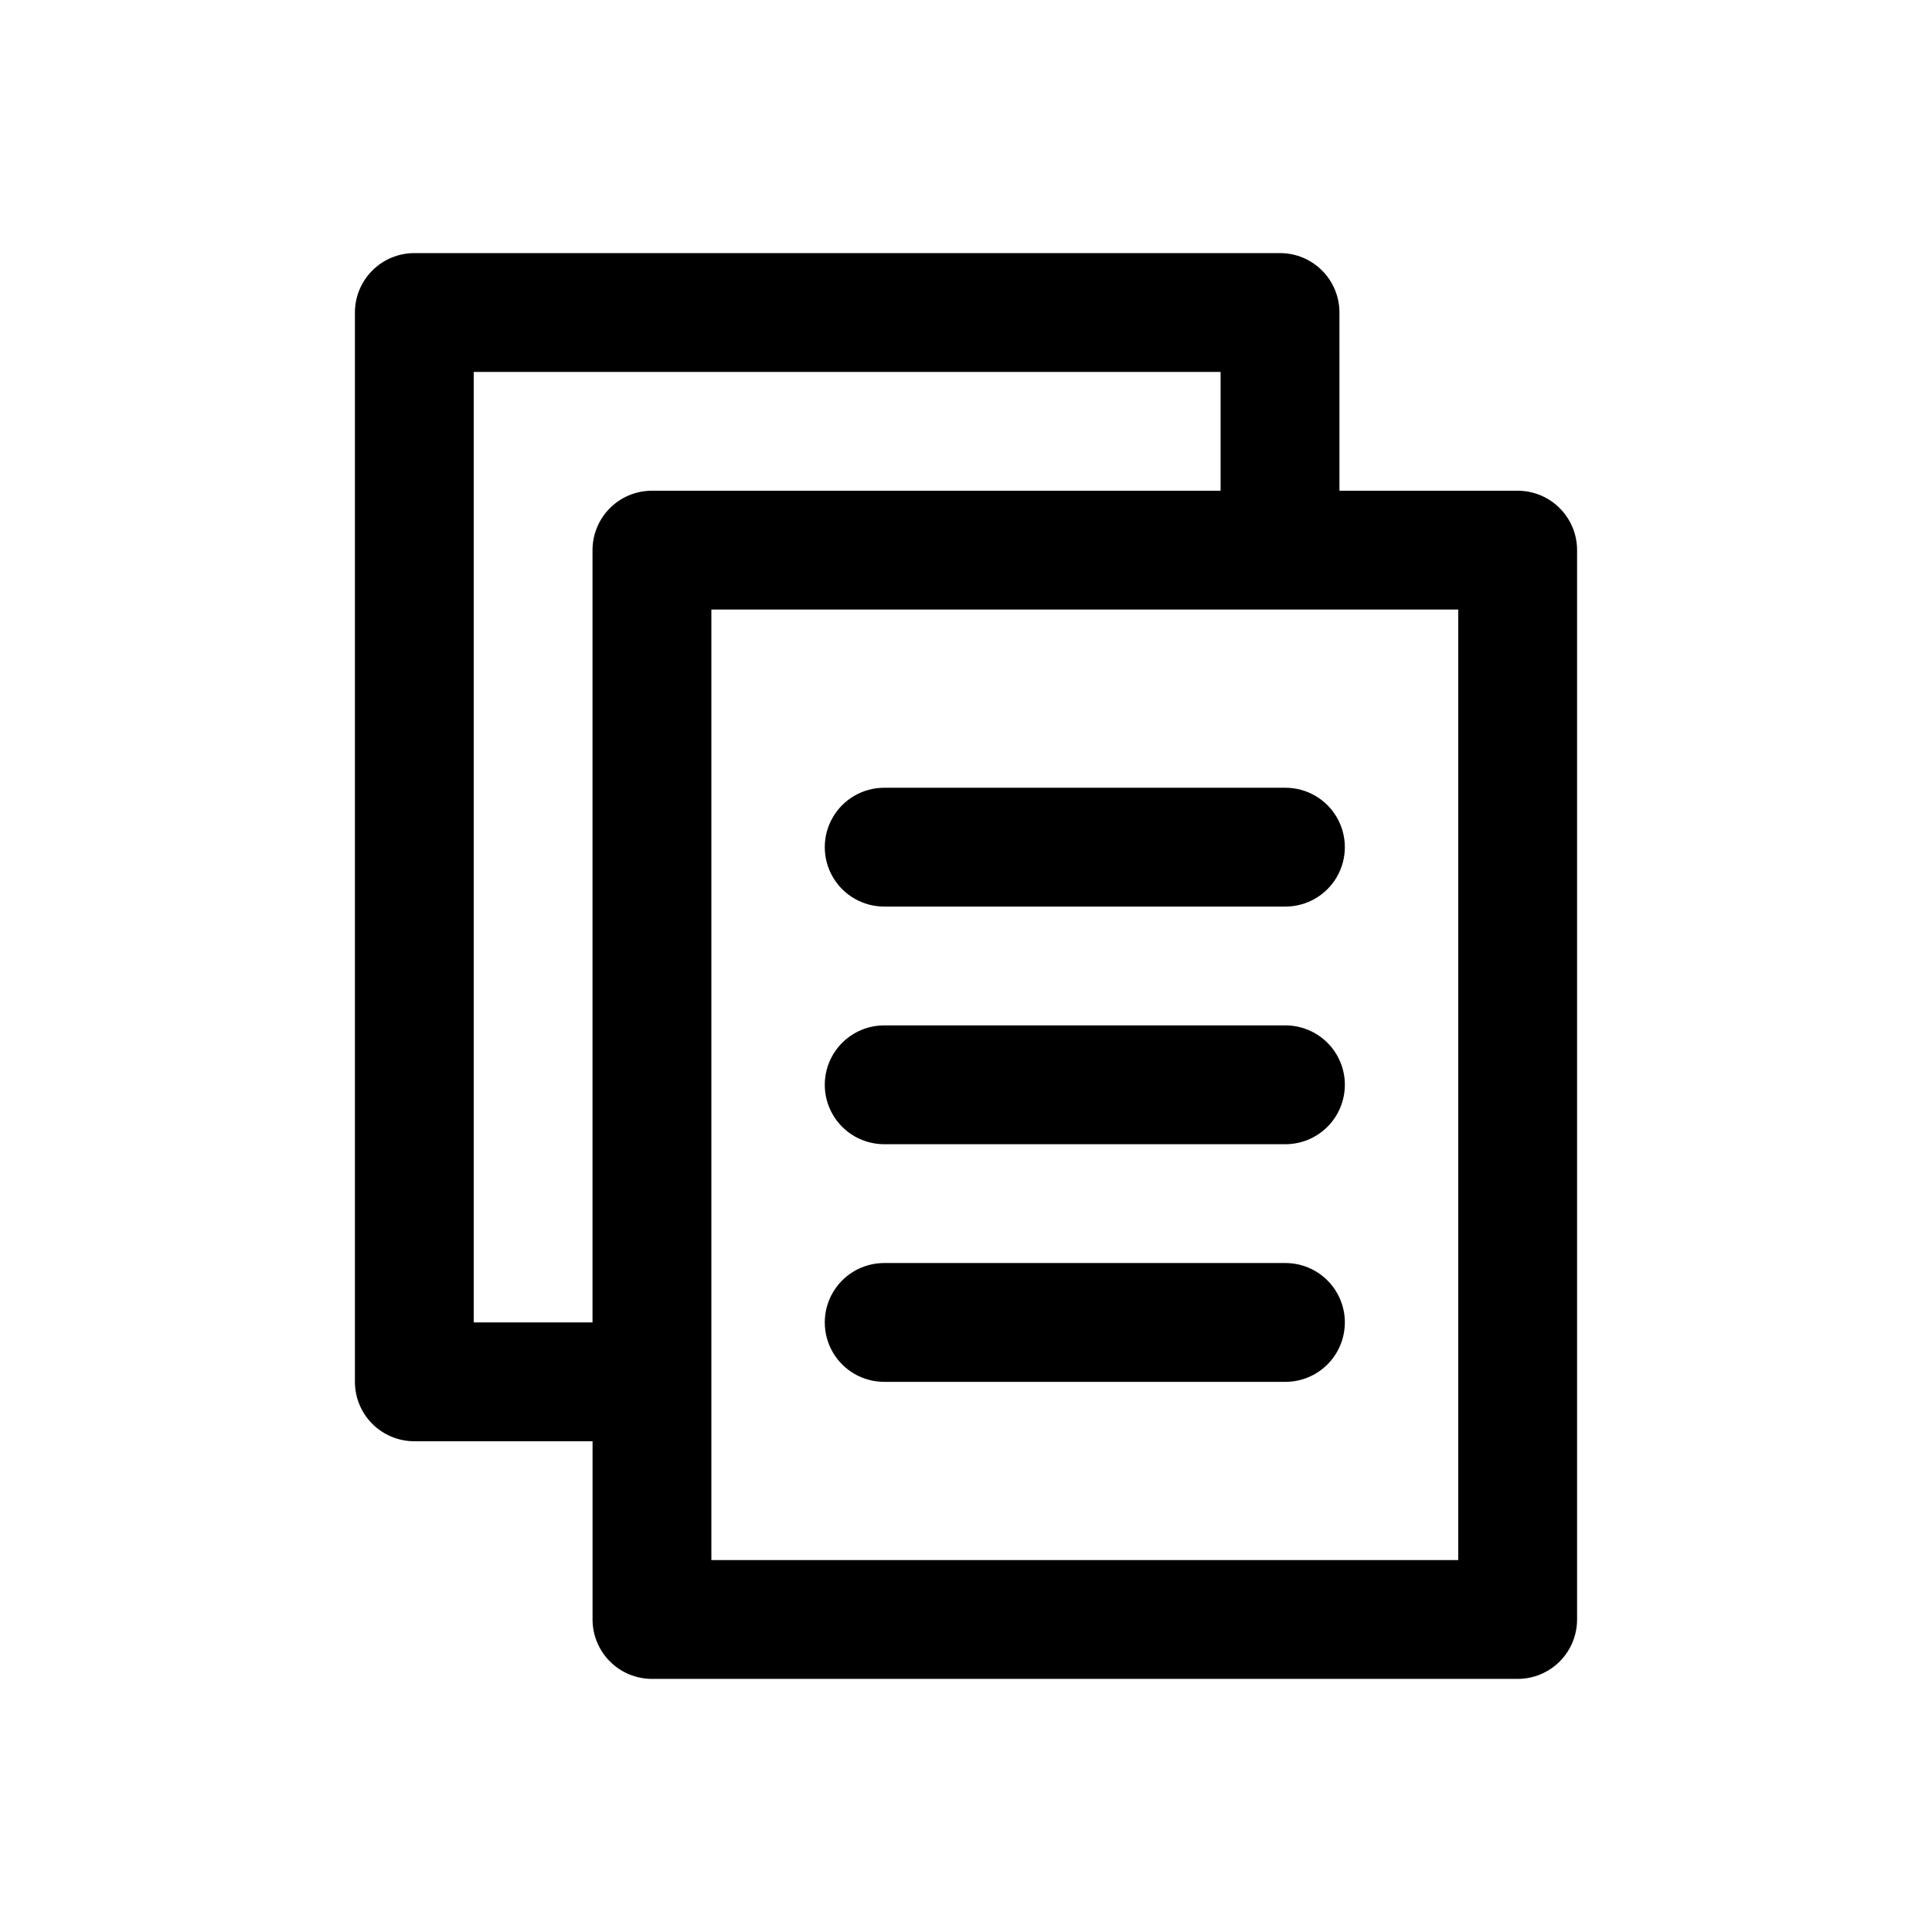 <?xml version="1.0" encoding="UTF-8"?>
<!-- Uploaded to: ICON Repo, www.svgrepo.com, Generator: ICON Repo Mixer Tools -->
<svg fill="#000000" width="800px" height="800px" version="1.1" viewBox="144 144 512 512" xmlns="http://www.w3.org/2000/svg">
 <path d="m546.2 274.05h-47.23l-0.004-47.234c0-4.176-1.656-8.18-4.609-11.133-2.953-2.949-6.957-4.609-11.133-4.609h-229.42c-4.176 0-8.18 1.66-11.133 4.609-2.953 2.953-4.613 6.957-4.613 11.133v283.39c0 4.176 1.66 8.18 4.613 11.133s6.957 4.609 11.133 4.609h47.23v47.234c0 4.176 1.66 8.18 4.613 11.133 2.949 2.953 6.957 4.609 11.133 4.609h229.42c4.176 0 8.18-1.656 11.133-4.609 2.949-2.953 4.609-6.957 4.609-11.133v-283.39c0-4.176-1.66-8.18-4.609-11.133-2.953-2.953-6.957-4.609-11.133-4.609zm-276.66 220.41v-251.9h197.93v31.488h-150.7c-4.176 0-8.184 1.656-11.133 4.609-2.953 2.953-4.613 6.957-4.613 11.133v204.67zm260.91 62.977h-197.93v-251.9h197.93zm-30.055-62.977c0 4.176-1.66 8.184-4.613 11.133-2.949 2.953-6.957 4.613-11.133 4.613h-106.33c-5.625 0-10.824-3-13.637-7.871-2.812-4.871-2.812-10.875 0-15.746s8.012-7.871 13.637-7.871h106.34-0.004c4.176 0 8.184 1.66 11.133 4.609 2.953 2.953 4.613 6.961 4.613 11.133zm0-62.977v0.004c0 4.176-1.66 8.18-4.613 11.133-2.949 2.949-6.957 4.609-11.133 4.609h-106.33c-5.625 0-10.824-3-13.637-7.871s-2.812-10.875 0-15.746c2.812-4.871 8.012-7.871 13.637-7.871h106.34-0.004c4.176 0 8.184 1.66 11.133 4.613 2.953 2.949 4.613 6.957 4.613 11.133zm-122.08-78.719h106.34-0.004c5.625 0 10.824 3 13.637 7.871 2.812 4.871 2.812 10.875 0 15.746-2.812 4.871-8.012 7.871-13.637 7.871h-106.33c-5.625 0-10.824-3-13.637-7.871-2.812-4.871-2.812-10.875 0-15.746 2.812-4.871 8.012-7.871 13.637-7.871z"/>
</svg>